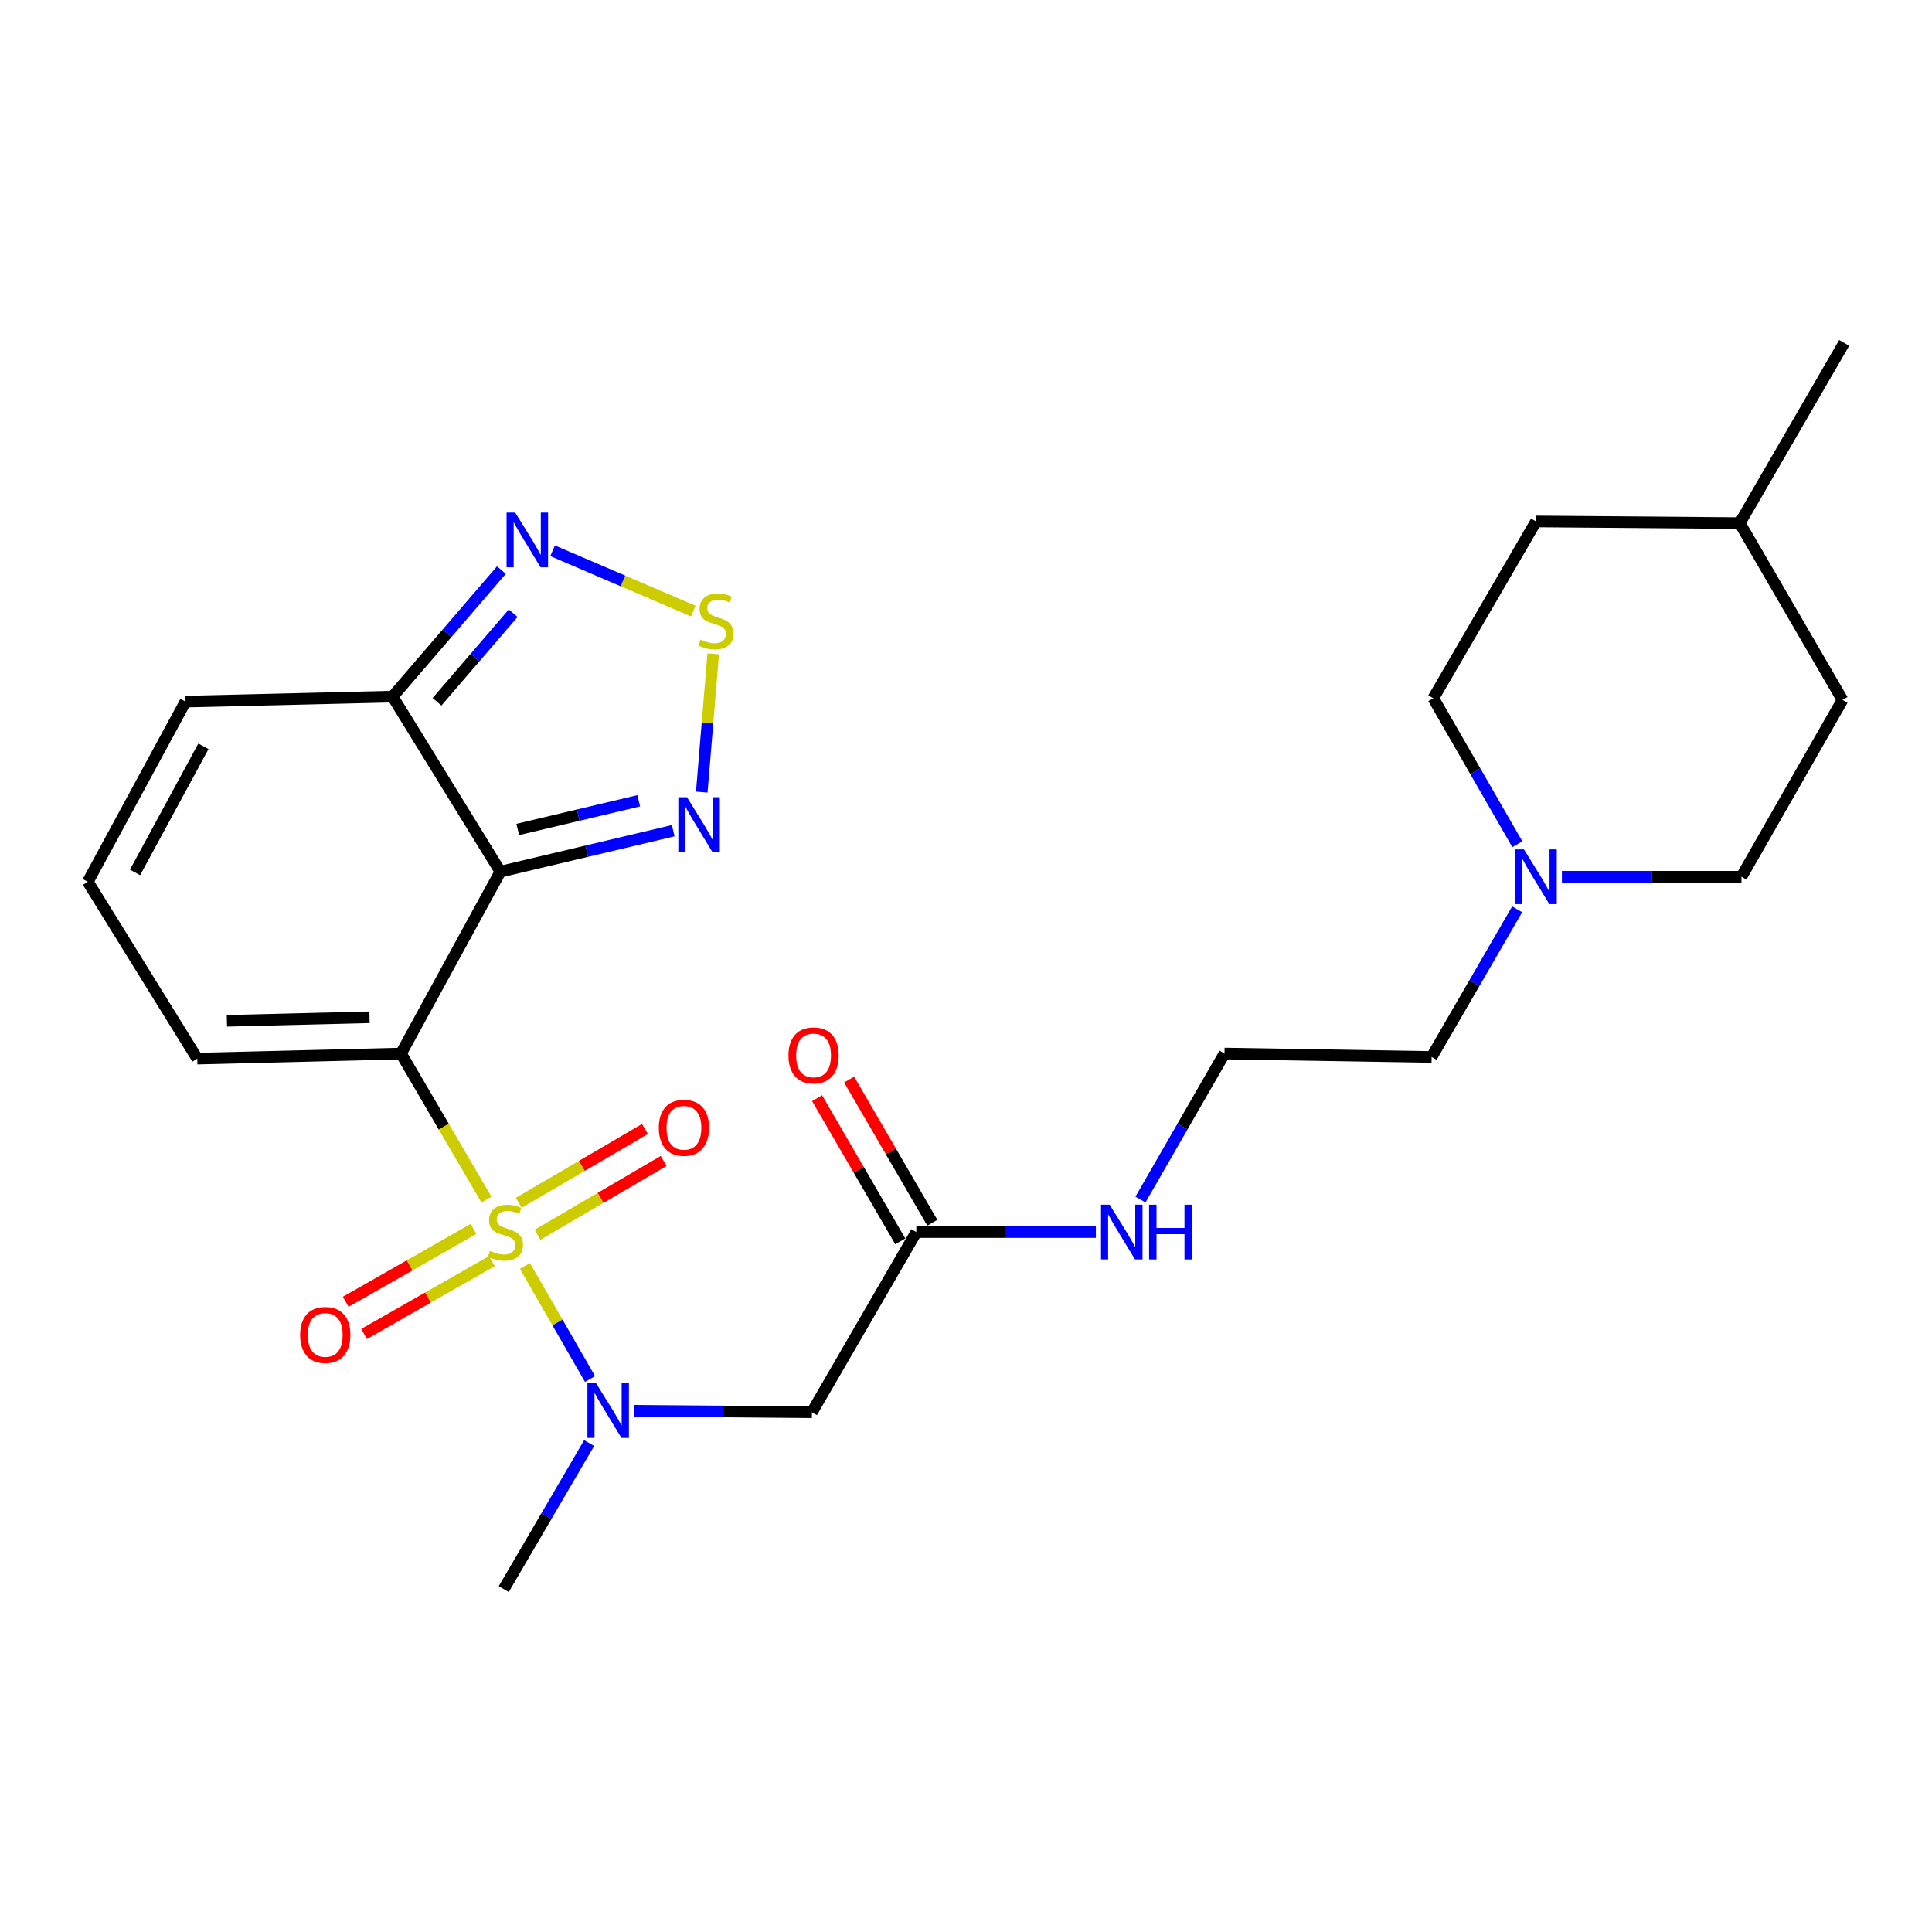 <?xml version='1.0' encoding='iso-8859-1'?>
<svg version='1.1' baseProfile='full'
              xmlns='http://www.w3.org/2000/svg'
                      xmlns:rdkit='http://www.rdkit.org/xml'
                      xmlns:xlink='http://www.w3.org/1999/xlink'
                  xml:space='preserve'
width='1000px' height='1000px' viewBox='0 0 1000 1000'>
<!-- END OF HEADER -->
<rect style='opacity:1.0;fill:#FFFFFF;stroke:none' width='1000' height='1000' x='0' y='0'> </rect>
<path class='bond-0' d='M 251.789,620.923 L 229.677,583.116' style='fill:none;fill-rule:evenodd;stroke:#CCCC00;stroke-width:6px;stroke-linecap:butt;stroke-linejoin:miter;stroke-opacity:1' />
<path class='bond-0' d='M 229.677,583.116 L 207.565,545.31' style='fill:none;fill-rule:evenodd;stroke:#000000;stroke-width:6px;stroke-linecap:butt;stroke-linejoin:miter;stroke-opacity:1' />
<path class='bond-2' d='M 271.712,655.264 L 288.553,684.521' style='fill:none;fill-rule:evenodd;stroke:#CCCC00;stroke-width:6px;stroke-linecap:butt;stroke-linejoin:miter;stroke-opacity:1' />
<path class='bond-2' d='M 288.553,684.521 L 305.394,713.778' style='fill:none;fill-rule:evenodd;stroke:#0000FF;stroke-width:6px;stroke-linecap:butt;stroke-linejoin:miter;stroke-opacity:1' />
<path class='bond-9' d='M 278.212,639.118 L 310.861,620.015' style='fill:none;fill-rule:evenodd;stroke:#CCCC00;stroke-width:6px;stroke-linecap:butt;stroke-linejoin:miter;stroke-opacity:1' />
<path class='bond-9' d='M 310.861,620.015 L 343.509,600.912' style='fill:none;fill-rule:evenodd;stroke:#FF0000;stroke-width:6px;stroke-linecap:butt;stroke-linejoin:miter;stroke-opacity:1' />
<path class='bond-9' d='M 268.526,622.563 L 301.174,603.46' style='fill:none;fill-rule:evenodd;stroke:#CCCC00;stroke-width:6px;stroke-linecap:butt;stroke-linejoin:miter;stroke-opacity:1' />
<path class='bond-9' d='M 301.174,603.46 L 333.822,584.356' style='fill:none;fill-rule:evenodd;stroke:#FF0000;stroke-width:6px;stroke-linecap:butt;stroke-linejoin:miter;stroke-opacity:1' />
<path class='bond-10' d='M 245.1,636.093 L 212.023,654.948' style='fill:none;fill-rule:evenodd;stroke:#CCCC00;stroke-width:6px;stroke-linecap:butt;stroke-linejoin:miter;stroke-opacity:1' />
<path class='bond-10' d='M 212.023,654.948 L 178.947,673.803' style='fill:none;fill-rule:evenodd;stroke:#FF0000;stroke-width:6px;stroke-linecap:butt;stroke-linejoin:miter;stroke-opacity:1' />
<path class='bond-10' d='M 254.599,652.757 L 221.522,671.612' style='fill:none;fill-rule:evenodd;stroke:#CCCC00;stroke-width:6px;stroke-linecap:butt;stroke-linejoin:miter;stroke-opacity:1' />
<path class='bond-10' d='M 221.522,671.612 L 188.446,690.467' style='fill:none;fill-rule:evenodd;stroke:#FF0000;stroke-width:6px;stroke-linecap:butt;stroke-linejoin:miter;stroke-opacity:1' />
<path class='bond-1' d='M 207.565,545.31 L 258.992,451.174' style='fill:none;fill-rule:evenodd;stroke:#000000;stroke-width:6px;stroke-linecap:butt;stroke-linejoin:miter;stroke-opacity:1' />
<path class='bond-8' d='M 207.565,545.31 L 102.113,547.942' style='fill:none;fill-rule:evenodd;stroke:#000000;stroke-width:6px;stroke-linecap:butt;stroke-linejoin:miter;stroke-opacity:1' />
<path class='bond-8' d='M 191.269,526.529 L 117.452,528.372' style='fill:none;fill-rule:evenodd;stroke:#000000;stroke-width:6px;stroke-linecap:butt;stroke-linejoin:miter;stroke-opacity:1' />
<path class='bond-3' d='M 258.992,451.174 L 303.727,440.569' style='fill:none;fill-rule:evenodd;stroke:#000000;stroke-width:6px;stroke-linecap:butt;stroke-linejoin:miter;stroke-opacity:1' />
<path class='bond-3' d='M 303.727,440.569 L 348.461,429.965' style='fill:none;fill-rule:evenodd;stroke:#0000FF;stroke-width:6px;stroke-linecap:butt;stroke-linejoin:miter;stroke-opacity:1' />
<path class='bond-3' d='M 267.988,429.329 L 299.302,421.906' style='fill:none;fill-rule:evenodd;stroke:#000000;stroke-width:6px;stroke-linecap:butt;stroke-linejoin:miter;stroke-opacity:1' />
<path class='bond-3' d='M 299.302,421.906 L 330.617,414.483' style='fill:none;fill-rule:evenodd;stroke:#0000FF;stroke-width:6px;stroke-linecap:butt;stroke-linejoin:miter;stroke-opacity:1' />
<path class='bond-4' d='M 258.992,451.174 L 203.207,360.555' style='fill:none;fill-rule:evenodd;stroke:#000000;stroke-width:6px;stroke-linecap:butt;stroke-linejoin:miter;stroke-opacity:1' />
<path class='bond-7' d='M 328.163,730.209 L 374.207,730.595' style='fill:none;fill-rule:evenodd;stroke:#0000FF;stroke-width:6px;stroke-linecap:butt;stroke-linejoin:miter;stroke-opacity:1' />
<path class='bond-7' d='M 374.207,730.595 L 420.25,730.981' style='fill:none;fill-rule:evenodd;stroke:#000000;stroke-width:6px;stroke-linecap:butt;stroke-linejoin:miter;stroke-opacity:1' />
<path class='bond-20' d='M 304.94,746.933 L 282.839,784.72' style='fill:none;fill-rule:evenodd;stroke:#0000FF;stroke-width:6px;stroke-linecap:butt;stroke-linejoin:miter;stroke-opacity:1' />
<path class='bond-20' d='M 282.839,784.72 L 260.739,822.506' style='fill:none;fill-rule:evenodd;stroke:#000000;stroke-width:6px;stroke-linecap:butt;stroke-linejoin:miter;stroke-opacity:1' />
<path class='bond-5' d='M 363.235,409.987 L 366.195,374.205' style='fill:none;fill-rule:evenodd;stroke:#0000FF;stroke-width:6px;stroke-linecap:butt;stroke-linejoin:miter;stroke-opacity:1' />
<path class='bond-5' d='M 366.195,374.205 L 369.156,338.423' style='fill:none;fill-rule:evenodd;stroke:#CCCC00;stroke-width:6px;stroke-linecap:butt;stroke-linejoin:miter;stroke-opacity:1' />
<path class='bond-6' d='M 203.207,360.555 L 231.367,327.812' style='fill:none;fill-rule:evenodd;stroke:#000000;stroke-width:6px;stroke-linecap:butt;stroke-linejoin:miter;stroke-opacity:1' />
<path class='bond-6' d='M 231.367,327.812 L 259.527,295.069' style='fill:none;fill-rule:evenodd;stroke:#0000FF;stroke-width:6px;stroke-linecap:butt;stroke-linejoin:miter;stroke-opacity:1' />
<path class='bond-6' d='M 226.197,363.239 L 245.909,340.319' style='fill:none;fill-rule:evenodd;stroke:#000000;stroke-width:6px;stroke-linecap:butt;stroke-linejoin:miter;stroke-opacity:1' />
<path class='bond-6' d='M 245.909,340.319 L 265.621,317.399' style='fill:none;fill-rule:evenodd;stroke:#0000FF;stroke-width:6px;stroke-linecap:butt;stroke-linejoin:miter;stroke-opacity:1' />
<path class='bond-26' d='M 203.207,360.555 L 96.007,363.155' style='fill:none;fill-rule:evenodd;stroke:#000000;stroke-width:6px;stroke-linecap:butt;stroke-linejoin:miter;stroke-opacity:1' />
<path class='bond-27' d='M 358.836,316.289 L 322.426,300.683' style='fill:none;fill-rule:evenodd;stroke:#CCCC00;stroke-width:6px;stroke-linecap:butt;stroke-linejoin:miter;stroke-opacity:1' />
<path class='bond-27' d='M 322.426,300.683 L 286.017,285.077' style='fill:none;fill-rule:evenodd;stroke:#0000FF;stroke-width:6px;stroke-linecap:butt;stroke-linejoin:miter;stroke-opacity:1' />
<path class='bond-11' d='M 420.25,730.981 L 474.287,637.719' style='fill:none;fill-rule:evenodd;stroke:#000000;stroke-width:6px;stroke-linecap:butt;stroke-linejoin:miter;stroke-opacity:1' />
<path class='bond-13' d='M 102.113,547.942 L 45.455,456.417' style='fill:none;fill-rule:evenodd;stroke:#000000;stroke-width:6px;stroke-linecap:butt;stroke-linejoin:miter;stroke-opacity:1' />
<path class='bond-15' d='M 482.579,632.901 L 461.044,595.841' style='fill:none;fill-rule:evenodd;stroke:#000000;stroke-width:6px;stroke-linecap:butt;stroke-linejoin:miter;stroke-opacity:1' />
<path class='bond-15' d='M 461.044,595.841 L 439.509,558.782' style='fill:none;fill-rule:evenodd;stroke:#FF0000;stroke-width:6px;stroke-linecap:butt;stroke-linejoin:miter;stroke-opacity:1' />
<path class='bond-15' d='M 465.995,642.538 L 444.46,605.478' style='fill:none;fill-rule:evenodd;stroke:#000000;stroke-width:6px;stroke-linecap:butt;stroke-linejoin:miter;stroke-opacity:1' />
<path class='bond-15' d='M 444.46,605.478 L 422.925,568.419' style='fill:none;fill-rule:evenodd;stroke:#FF0000;stroke-width:6px;stroke-linecap:butt;stroke-linejoin:miter;stroke-opacity:1' />
<path class='bond-16' d='M 474.287,637.719 L 520.756,637.719' style='fill:none;fill-rule:evenodd;stroke:#000000;stroke-width:6px;stroke-linecap:butt;stroke-linejoin:miter;stroke-opacity:1' />
<path class='bond-16' d='M 520.756,637.719 L 567.225,637.719' style='fill:none;fill-rule:evenodd;stroke:#0000FF;stroke-width:6px;stroke-linecap:butt;stroke-linejoin:miter;stroke-opacity:1' />
<path class='bond-12' d='M 785.281,470.661 L 763.144,508.87' style='fill:none;fill-rule:evenodd;stroke:#0000FF;stroke-width:6px;stroke-linecap:butt;stroke-linejoin:miter;stroke-opacity:1' />
<path class='bond-12' d='M 763.144,508.87 L 741.008,547.079' style='fill:none;fill-rule:evenodd;stroke:#000000;stroke-width:6px;stroke-linecap:butt;stroke-linejoin:miter;stroke-opacity:1' />
<path class='bond-17' d='M 808.444,453.806 L 854.913,453.806' style='fill:none;fill-rule:evenodd;stroke:#0000FF;stroke-width:6px;stroke-linecap:butt;stroke-linejoin:miter;stroke-opacity:1' />
<path class='bond-17' d='M 854.913,453.806 L 901.382,453.806' style='fill:none;fill-rule:evenodd;stroke:#000000;stroke-width:6px;stroke-linecap:butt;stroke-linejoin:miter;stroke-opacity:1' />
<path class='bond-18' d='M 785.363,436.981 L 763.617,399.194' style='fill:none;fill-rule:evenodd;stroke:#0000FF;stroke-width:6px;stroke-linecap:butt;stroke-linejoin:miter;stroke-opacity:1' />
<path class='bond-18' d='M 763.617,399.194 L 741.872,361.407' style='fill:none;fill-rule:evenodd;stroke:#000000;stroke-width:6px;stroke-linecap:butt;stroke-linejoin:miter;stroke-opacity:1' />
<path class='bond-14' d='M 45.455,456.417 L 96.007,363.155' style='fill:none;fill-rule:evenodd;stroke:#000000;stroke-width:6px;stroke-linecap:butt;stroke-linejoin:miter;stroke-opacity:1' />
<path class='bond-14' d='M 69.9,451.568 L 105.287,386.285' style='fill:none;fill-rule:evenodd;stroke:#000000;stroke-width:6px;stroke-linecap:butt;stroke-linejoin:miter;stroke-opacity:1' />
<path class='bond-19' d='M 590.305,620.894 L 612.052,583.102' style='fill:none;fill-rule:evenodd;stroke:#0000FF;stroke-width:6px;stroke-linecap:butt;stroke-linejoin:miter;stroke-opacity:1' />
<path class='bond-19' d='M 612.052,583.102 L 633.798,545.31' style='fill:none;fill-rule:evenodd;stroke:#000000;stroke-width:6px;stroke-linecap:butt;stroke-linejoin:miter;stroke-opacity:1' />
<path class='bond-21' d='M 901.382,453.806 L 953.672,362.281' style='fill:none;fill-rule:evenodd;stroke:#000000;stroke-width:6px;stroke-linecap:butt;stroke-linejoin:miter;stroke-opacity:1' />
<path class='bond-22' d='M 741.872,361.407 L 795.045,269.903' style='fill:none;fill-rule:evenodd;stroke:#000000;stroke-width:6px;stroke-linecap:butt;stroke-linejoin:miter;stroke-opacity:1' />
<path class='bond-23' d='M 633.798,545.31 L 741.008,547.079' style='fill:none;fill-rule:evenodd;stroke:#000000;stroke-width:6px;stroke-linecap:butt;stroke-linejoin:miter;stroke-opacity:1' />
<path class='bond-28' d='M 953.672,362.281 L 900.498,270.767' style='fill:none;fill-rule:evenodd;stroke:#000000;stroke-width:6px;stroke-linecap:butt;stroke-linejoin:miter;stroke-opacity:1' />
<path class='bond-24' d='M 795.045,269.903 L 900.498,270.767' style='fill:none;fill-rule:evenodd;stroke:#000000;stroke-width:6px;stroke-linecap:butt;stroke-linejoin:miter;stroke-opacity:1' />
<path class='bond-25' d='M 900.498,270.767 L 954.545,177.494' style='fill:none;fill-rule:evenodd;stroke:#000000;stroke-width:6px;stroke-linecap:butt;stroke-linejoin:miter;stroke-opacity:1' />
<path  class='atom-0' d='M 253.613 647.439
Q 253.933 647.559, 255.253 648.119
Q 256.573 648.679, 258.013 649.039
Q 259.493 649.359, 260.933 649.359
Q 263.613 649.359, 265.173 648.079
Q 266.733 646.759, 266.733 644.479
Q 266.733 642.919, 265.933 641.959
Q 265.173 640.999, 263.973 640.479
Q 262.773 639.959, 260.773 639.359
Q 258.253 638.599, 256.733 637.879
Q 255.253 637.159, 254.173 635.639
Q 253.133 634.119, 253.133 631.559
Q 253.133 627.999, 255.533 625.799
Q 257.973 623.599, 262.773 623.599
Q 266.053 623.599, 269.773 625.159
L 268.853 628.239
Q 265.453 626.839, 262.893 626.839
Q 260.133 626.839, 258.613 627.999
Q 257.093 629.119, 257.133 631.079
Q 257.133 632.599, 257.893 633.519
Q 258.693 634.439, 259.813 634.959
Q 260.973 635.479, 262.893 636.079
Q 265.453 636.879, 266.973 637.679
Q 268.493 638.479, 269.573 640.119
Q 270.693 641.719, 270.693 644.479
Q 270.693 648.399, 268.053 650.519
Q 265.453 652.599, 261.093 652.599
Q 258.573 652.599, 256.653 652.039
Q 254.773 651.519, 252.533 650.599
L 253.613 647.439
' fill='#CCCC00'/>
<path  class='atom-3' d='M 308.527 715.937
L 317.807 730.937
Q 318.727 732.417, 320.207 735.097
Q 321.687 737.777, 321.767 737.937
L 321.767 715.937
L 325.527 715.937
L 325.527 744.257
L 321.647 744.257
L 311.687 727.857
Q 310.527 725.937, 309.287 723.737
Q 308.087 721.537, 307.727 720.857
L 307.727 744.257
L 304.047 744.257
L 304.047 715.937
L 308.527 715.937
' fill='#0000FF'/>
<path  class='atom-4' d='M 355.584 412.633
L 364.864 427.633
Q 365.784 429.113, 367.264 431.793
Q 368.744 434.473, 368.824 434.633
L 368.824 412.633
L 372.584 412.633
L 372.584 440.953
L 368.704 440.953
L 358.744 424.553
Q 357.584 422.633, 356.344 420.433
Q 355.144 418.233, 354.784 417.553
L 354.784 440.953
L 351.104 440.953
L 351.104 412.633
L 355.584 412.633
' fill='#0000FF'/>
<path  class='atom-6' d='M 362.571 331.039
Q 362.891 331.159, 364.211 331.719
Q 365.531 332.279, 366.971 332.639
Q 368.451 332.959, 369.891 332.959
Q 372.571 332.959, 374.131 331.679
Q 375.691 330.359, 375.691 328.079
Q 375.691 326.519, 374.891 325.559
Q 374.131 324.599, 372.931 324.079
Q 371.731 323.559, 369.731 322.959
Q 367.211 322.199, 365.691 321.479
Q 364.211 320.759, 363.131 319.239
Q 362.091 317.719, 362.091 315.159
Q 362.091 311.599, 364.491 309.399
Q 366.931 307.199, 371.731 307.199
Q 375.011 307.199, 378.731 308.759
L 377.811 311.839
Q 374.411 310.439, 371.851 310.439
Q 369.091 310.439, 367.571 311.599
Q 366.051 312.719, 366.091 314.679
Q 366.091 316.199, 366.851 317.119
Q 367.651 318.039, 368.771 318.559
Q 369.931 319.079, 371.851 319.679
Q 374.411 320.479, 375.931 321.279
Q 377.451 322.079, 378.531 323.719
Q 379.651 325.319, 379.651 328.079
Q 379.651 331.999, 377.011 334.119
Q 374.411 336.199, 370.051 336.199
Q 367.531 336.199, 365.611 335.639
Q 363.731 335.119, 361.491 334.199
L 362.571 331.039
' fill='#CCCC00'/>
<path  class='atom-7' d='M 266.68 265.313
L 275.96 280.313
Q 276.88 281.793, 278.36 284.473
Q 279.84 287.153, 279.92 287.313
L 279.92 265.313
L 283.68 265.313
L 283.68 293.633
L 279.8 293.633
L 269.84 277.233
Q 268.68 275.313, 267.44 273.113
Q 266.24 270.913, 265.88 270.233
L 265.88 293.633
L 262.2 293.633
L 262.2 265.313
L 266.68 265.313
' fill='#0000FF'/>
<path  class='atom-10' d='M 341.001 583.741
Q 341.001 576.941, 344.361 573.141
Q 347.721 569.341, 354.001 569.341
Q 360.281 569.341, 363.641 573.141
Q 367.001 576.941, 367.001 583.741
Q 367.001 590.621, 363.601 594.541
Q 360.201 598.421, 354.001 598.421
Q 347.761 598.421, 344.361 594.541
Q 341.001 590.661, 341.001 583.741
M 354.001 595.221
Q 358.321 595.221, 360.641 592.341
Q 363.001 589.421, 363.001 583.741
Q 363.001 578.181, 360.641 575.381
Q 358.321 572.541, 354.001 572.541
Q 349.681 572.541, 347.321 575.341
Q 345.001 578.141, 345.001 583.741
Q 345.001 589.461, 347.321 592.341
Q 349.681 595.221, 354.001 595.221
' fill='#FF0000'/>
<path  class='atom-11' d='M 155.351 690.962
Q 155.351 684.162, 158.711 680.362
Q 162.071 676.562, 168.351 676.562
Q 174.631 676.562, 177.991 680.362
Q 181.351 684.162, 181.351 690.962
Q 181.351 697.842, 177.951 701.762
Q 174.551 705.642, 168.351 705.642
Q 162.111 705.642, 158.711 701.762
Q 155.351 697.882, 155.351 690.962
M 168.351 702.442
Q 172.671 702.442, 174.991 699.562
Q 177.351 696.642, 177.351 690.962
Q 177.351 685.402, 174.991 682.602
Q 172.671 679.762, 168.351 679.762
Q 164.031 679.762, 161.671 682.562
Q 159.351 685.362, 159.351 690.962
Q 159.351 696.682, 161.671 699.562
Q 164.031 702.442, 168.351 702.442
' fill='#FF0000'/>
<path  class='atom-13' d='M 788.785 439.646
L 798.065 454.646
Q 798.985 456.126, 800.465 458.806
Q 801.945 461.486, 802.025 461.646
L 802.025 439.646
L 805.785 439.646
L 805.785 467.966
L 801.905 467.966
L 791.945 451.566
Q 790.785 449.646, 789.545 447.446
Q 788.345 445.246, 787.985 444.566
L 787.985 467.966
L 784.305 467.966
L 784.305 439.646
L 788.785 439.646
' fill='#0000FF'/>
<path  class='atom-16' d='M 408.102 546.274
Q 408.102 539.474, 411.462 535.674
Q 414.822 531.874, 421.102 531.874
Q 427.382 531.874, 430.742 535.674
Q 434.102 539.474, 434.102 546.274
Q 434.102 553.154, 430.702 557.074
Q 427.302 560.954, 421.102 560.954
Q 414.862 560.954, 411.462 557.074
Q 408.102 553.194, 408.102 546.274
M 421.102 557.754
Q 425.422 557.754, 427.742 554.874
Q 430.102 551.954, 430.102 546.274
Q 430.102 540.714, 427.742 537.914
Q 425.422 535.074, 421.102 535.074
Q 416.782 535.074, 414.422 537.874
Q 412.102 540.674, 412.102 546.274
Q 412.102 551.994, 414.422 554.874
Q 416.782 557.754, 421.102 557.754
' fill='#FF0000'/>
<path  class='atom-17' d='M 574.364 623.559
L 583.644 638.559
Q 584.564 640.039, 586.044 642.719
Q 587.524 645.399, 587.604 645.559
L 587.604 623.559
L 591.364 623.559
L 591.364 651.879
L 587.484 651.879
L 577.524 635.479
Q 576.364 633.559, 575.124 631.359
Q 573.924 629.159, 573.564 628.479
L 573.564 651.879
L 569.884 651.879
L 569.884 623.559
L 574.364 623.559
' fill='#0000FF'/>
<path  class='atom-17' d='M 594.764 623.559
L 598.604 623.559
L 598.604 635.599
L 613.084 635.599
L 613.084 623.559
L 616.924 623.559
L 616.924 651.879
L 613.084 651.879
L 613.084 638.799
L 598.604 638.799
L 598.604 651.879
L 594.764 651.879
L 594.764 623.559
' fill='#0000FF'/>
</svg>

